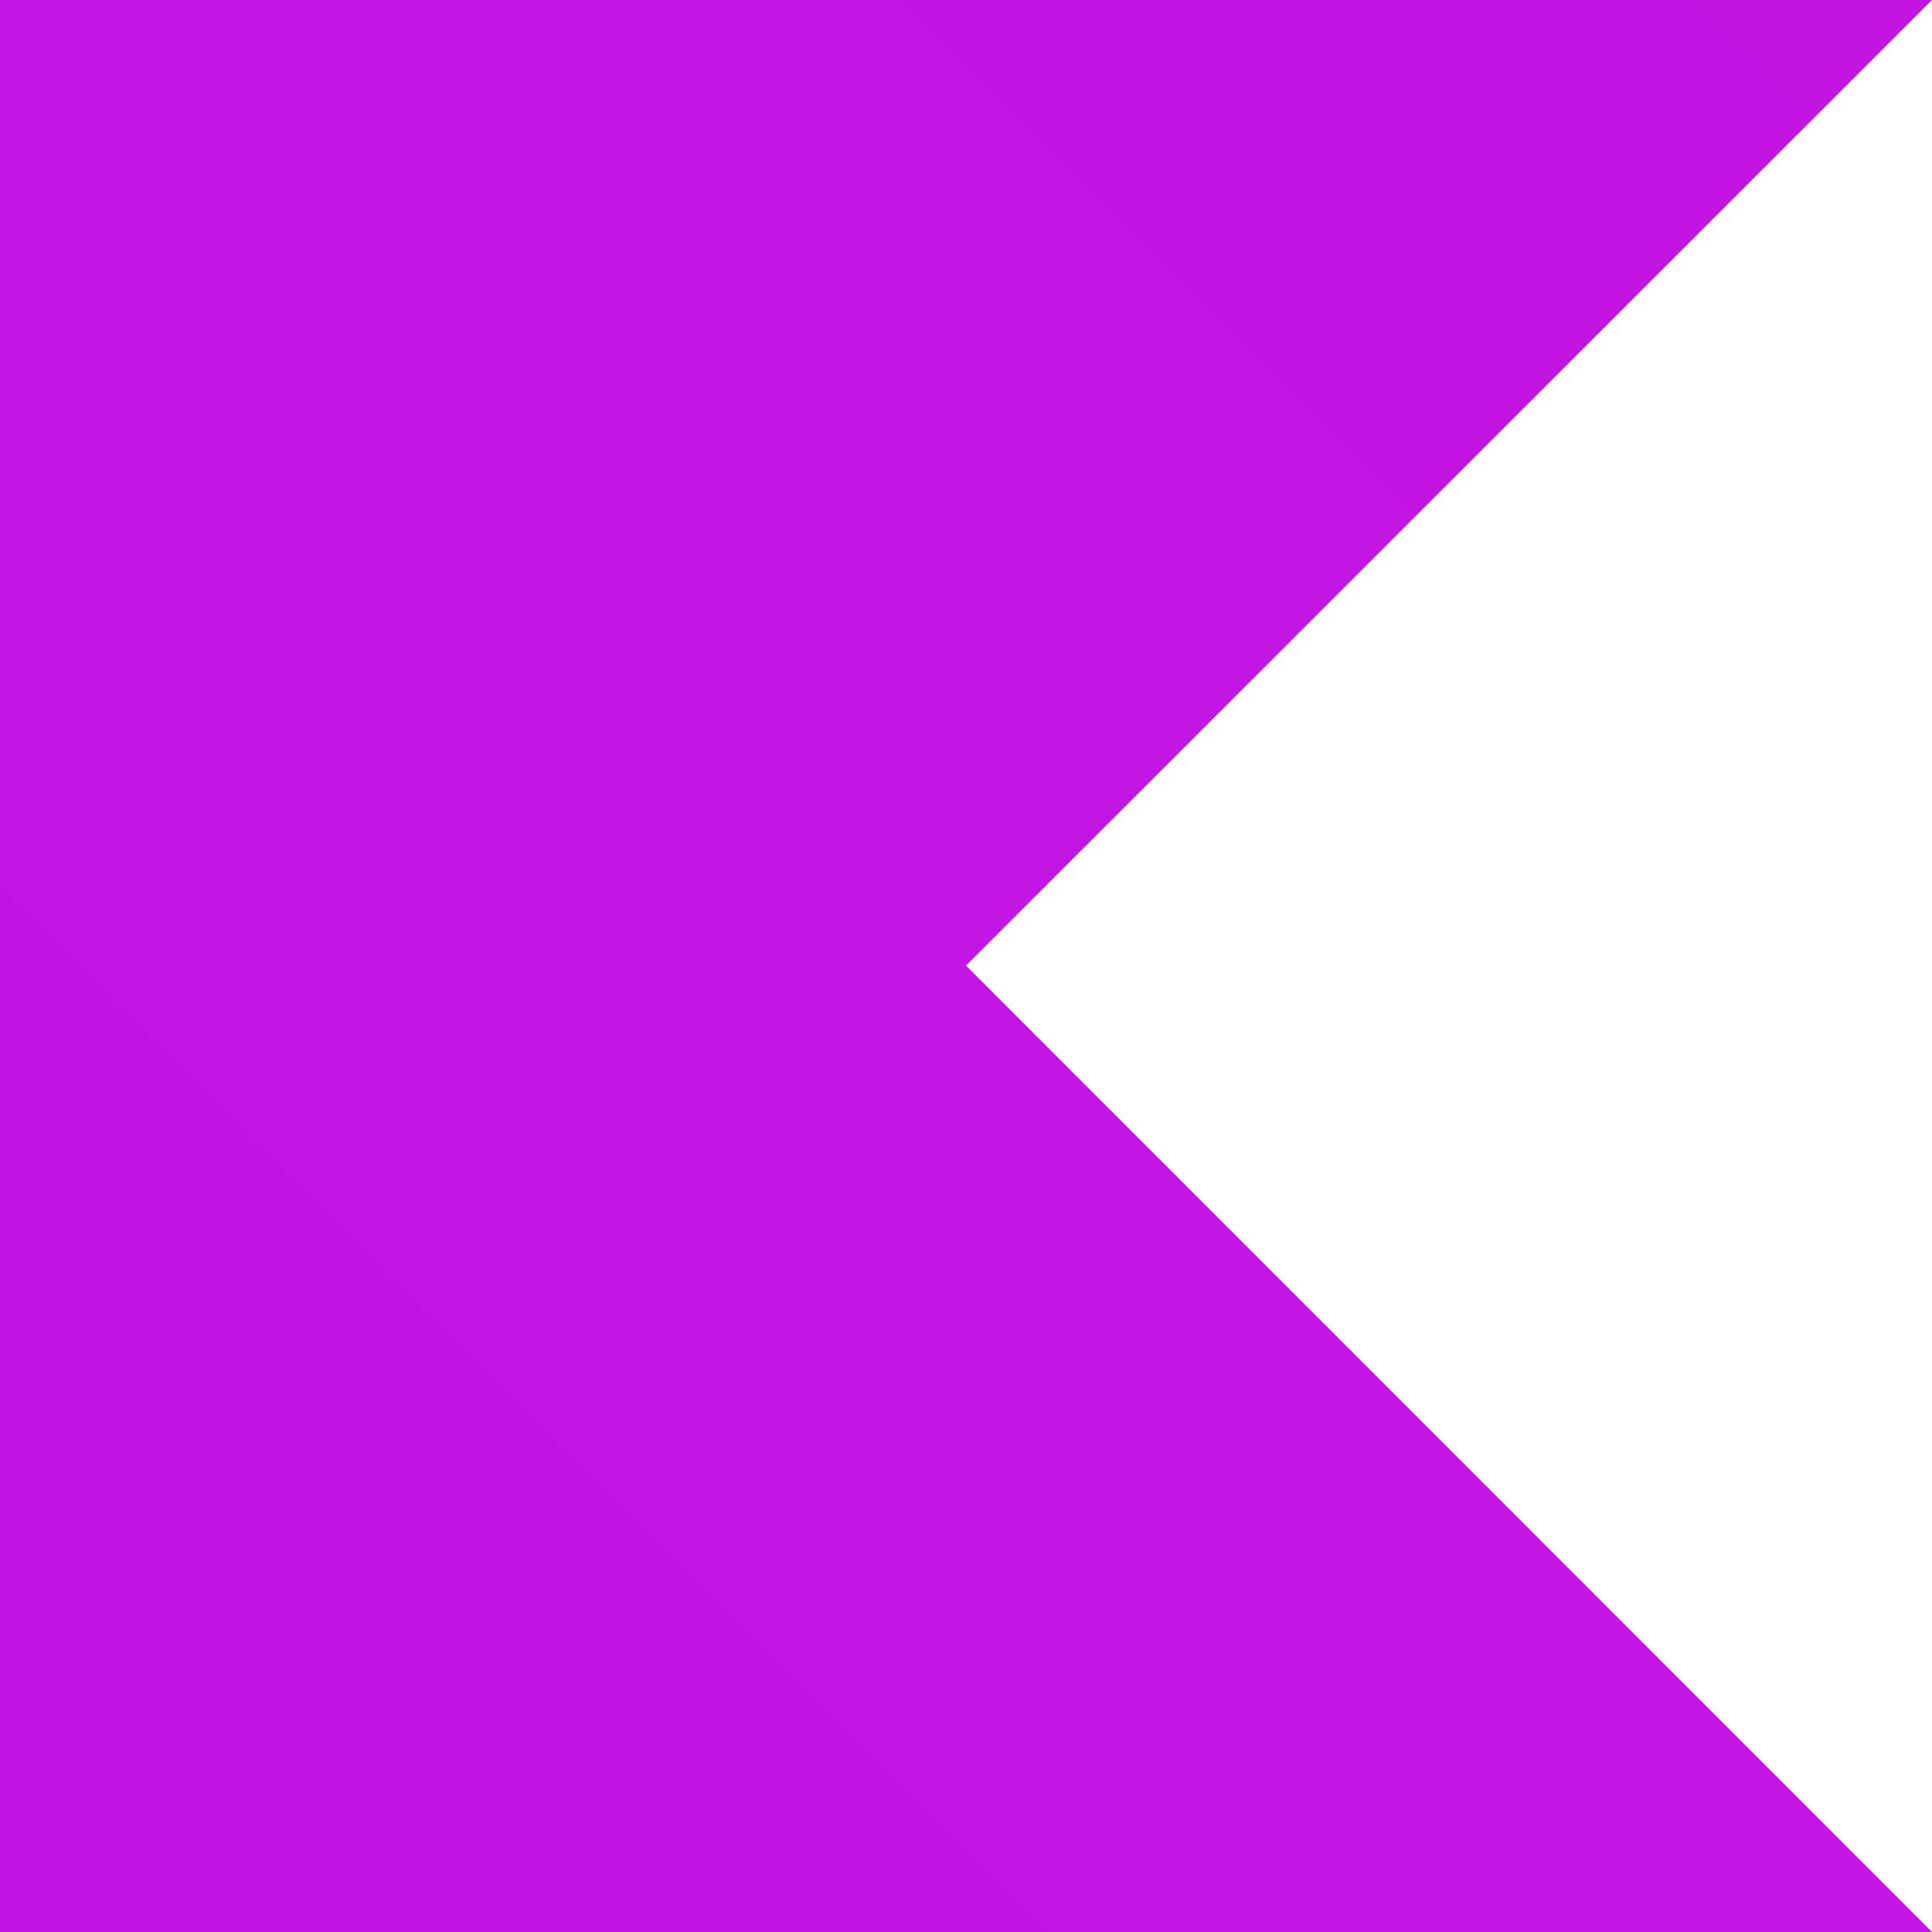 <svg xmlns="http://www.w3.org/2000/svg" width="19" height="19" viewBox="0.0 0.0 32.0 32.0" fill="none">
<g clip-path="url(#clip0_185_44014)">
<path d="M32 32H0V0H32L16 15.994L32 32Z" fill="url(#paint0_linear_185_44014)" />
</g>
<defs>
<linearGradient id="paint0_linear_185_44014" x1="3199.71" y1="-0.352" x2="0.32" y2="3200.32" gradientUnits="userSpaceOnUse">
<stop offset="0.003" stop-color="#E44857" />
<stop offset="0.469" stop-color="#C711E1" />
<stop offset="1" stop-color="#7F52FF" />
</linearGradient>
<clipPath id="clip0_185_44014">
<rect width="32" height="32" fill="white" />
</clipPath>
</defs>
</svg>